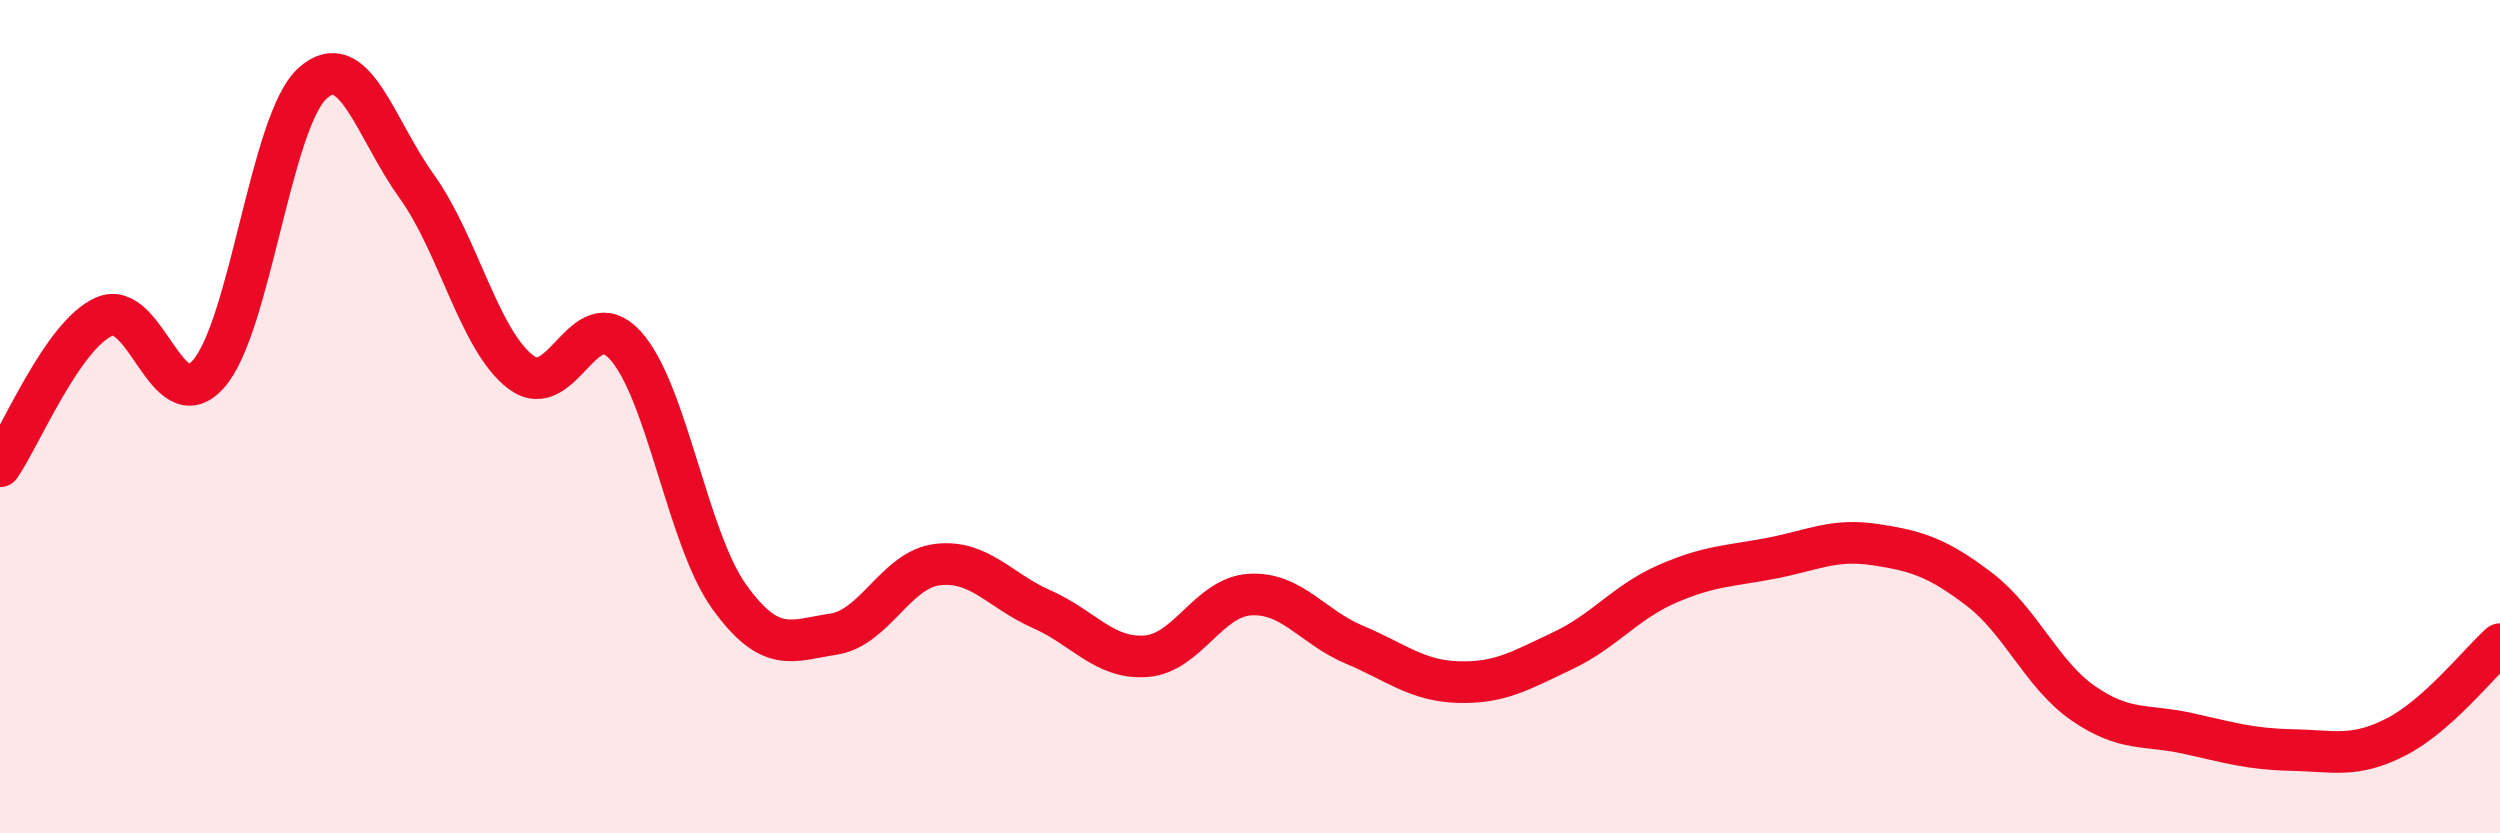 
    <svg width="60" height="20" viewBox="0 0 60 20" xmlns="http://www.w3.org/2000/svg">
      <path
        d="M 0,11.19 C 0.5,10.47 1.5,8.04 2.5,7.6 C 3.5,7.16 4,10.1 5,8.98 C 6,7.86 6.5,2.9 7.5,2 C 8.5,1.1 9,3.08 10,4.47 C 11,5.86 11.5,8.17 12.5,8.93 C 13.5,9.69 14,7.2 15,8.28 C 16,9.36 16.5,12.93 17.5,14.32 C 18.5,15.71 19,15.37 20,15.22 C 21,15.07 21.5,13.67 22.5,13.55 C 23.5,13.43 24,14.18 25,14.62 C 26,15.06 26.5,15.82 27.5,15.75 C 28.5,15.68 29,14.33 30,14.27 C 31,14.21 31.5,15.05 32.5,15.47 C 33.5,15.89 34,16.34 35,16.37 C 36,16.4 36.5,16.09 37.5,15.62 C 38.5,15.15 39,14.46 40,14.02 C 41,13.58 41.5,13.59 42.5,13.4 C 43.5,13.21 44,12.92 45,13.07 C 46,13.22 46.5,13.38 47.5,14.14 C 48.5,14.9 49,16.19 50,16.88 C 51,17.57 51.5,17.38 52.5,17.6 C 53.5,17.82 54,17.98 55,18 C 56,18.02 56.5,18.2 57.5,17.69 C 58.5,17.18 59.5,15.91 60,15.46L60 20L0 20Z"
        fill="#EB0A25"
        opacity="0.1"
        stroke-linecap="round"
        stroke-linejoin="round"
      />
      <path
        d="M 0,11.19 C 0.5,10.47 1.5,8.04 2.5,7.6 C 3.5,7.16 4,10.1 5,8.98 C 6,7.86 6.5,2.9 7.5,2 C 8.5,1.1 9,3.08 10,4.47 C 11,5.86 11.5,8.17 12.5,8.93 C 13.5,9.69 14,7.2 15,8.28 C 16,9.36 16.5,12.93 17.5,14.32 C 18.5,15.71 19,15.37 20,15.22 C 21,15.07 21.5,13.67 22.5,13.55 C 23.5,13.43 24,14.18 25,14.62 C 26,15.06 26.5,15.82 27.5,15.75 C 28.5,15.68 29,14.33 30,14.27 C 31,14.21 31.5,15.05 32.5,15.47 C 33.5,15.89 34,16.34 35,16.37 C 36,16.4 36.5,16.09 37.5,15.62 C 38.5,15.15 39,14.46 40,14.02 C 41,13.58 41.5,13.59 42.5,13.4 C 43.5,13.21 44,12.92 45,13.07 C 46,13.22 46.5,13.38 47.5,14.14 C 48.5,14.9 49,16.19 50,16.88 C 51,17.57 51.5,17.38 52.5,17.6 C 53.5,17.82 54,17.98 55,18 C 56,18.02 56.5,18.2 57.5,17.69 C 58.5,17.18 59.5,15.91 60,15.46"
        stroke="#EB0A25"
        stroke-width="1"
        fill="none"
        stroke-linecap="round"
        stroke-linejoin="round"
      />
    </svg>
  